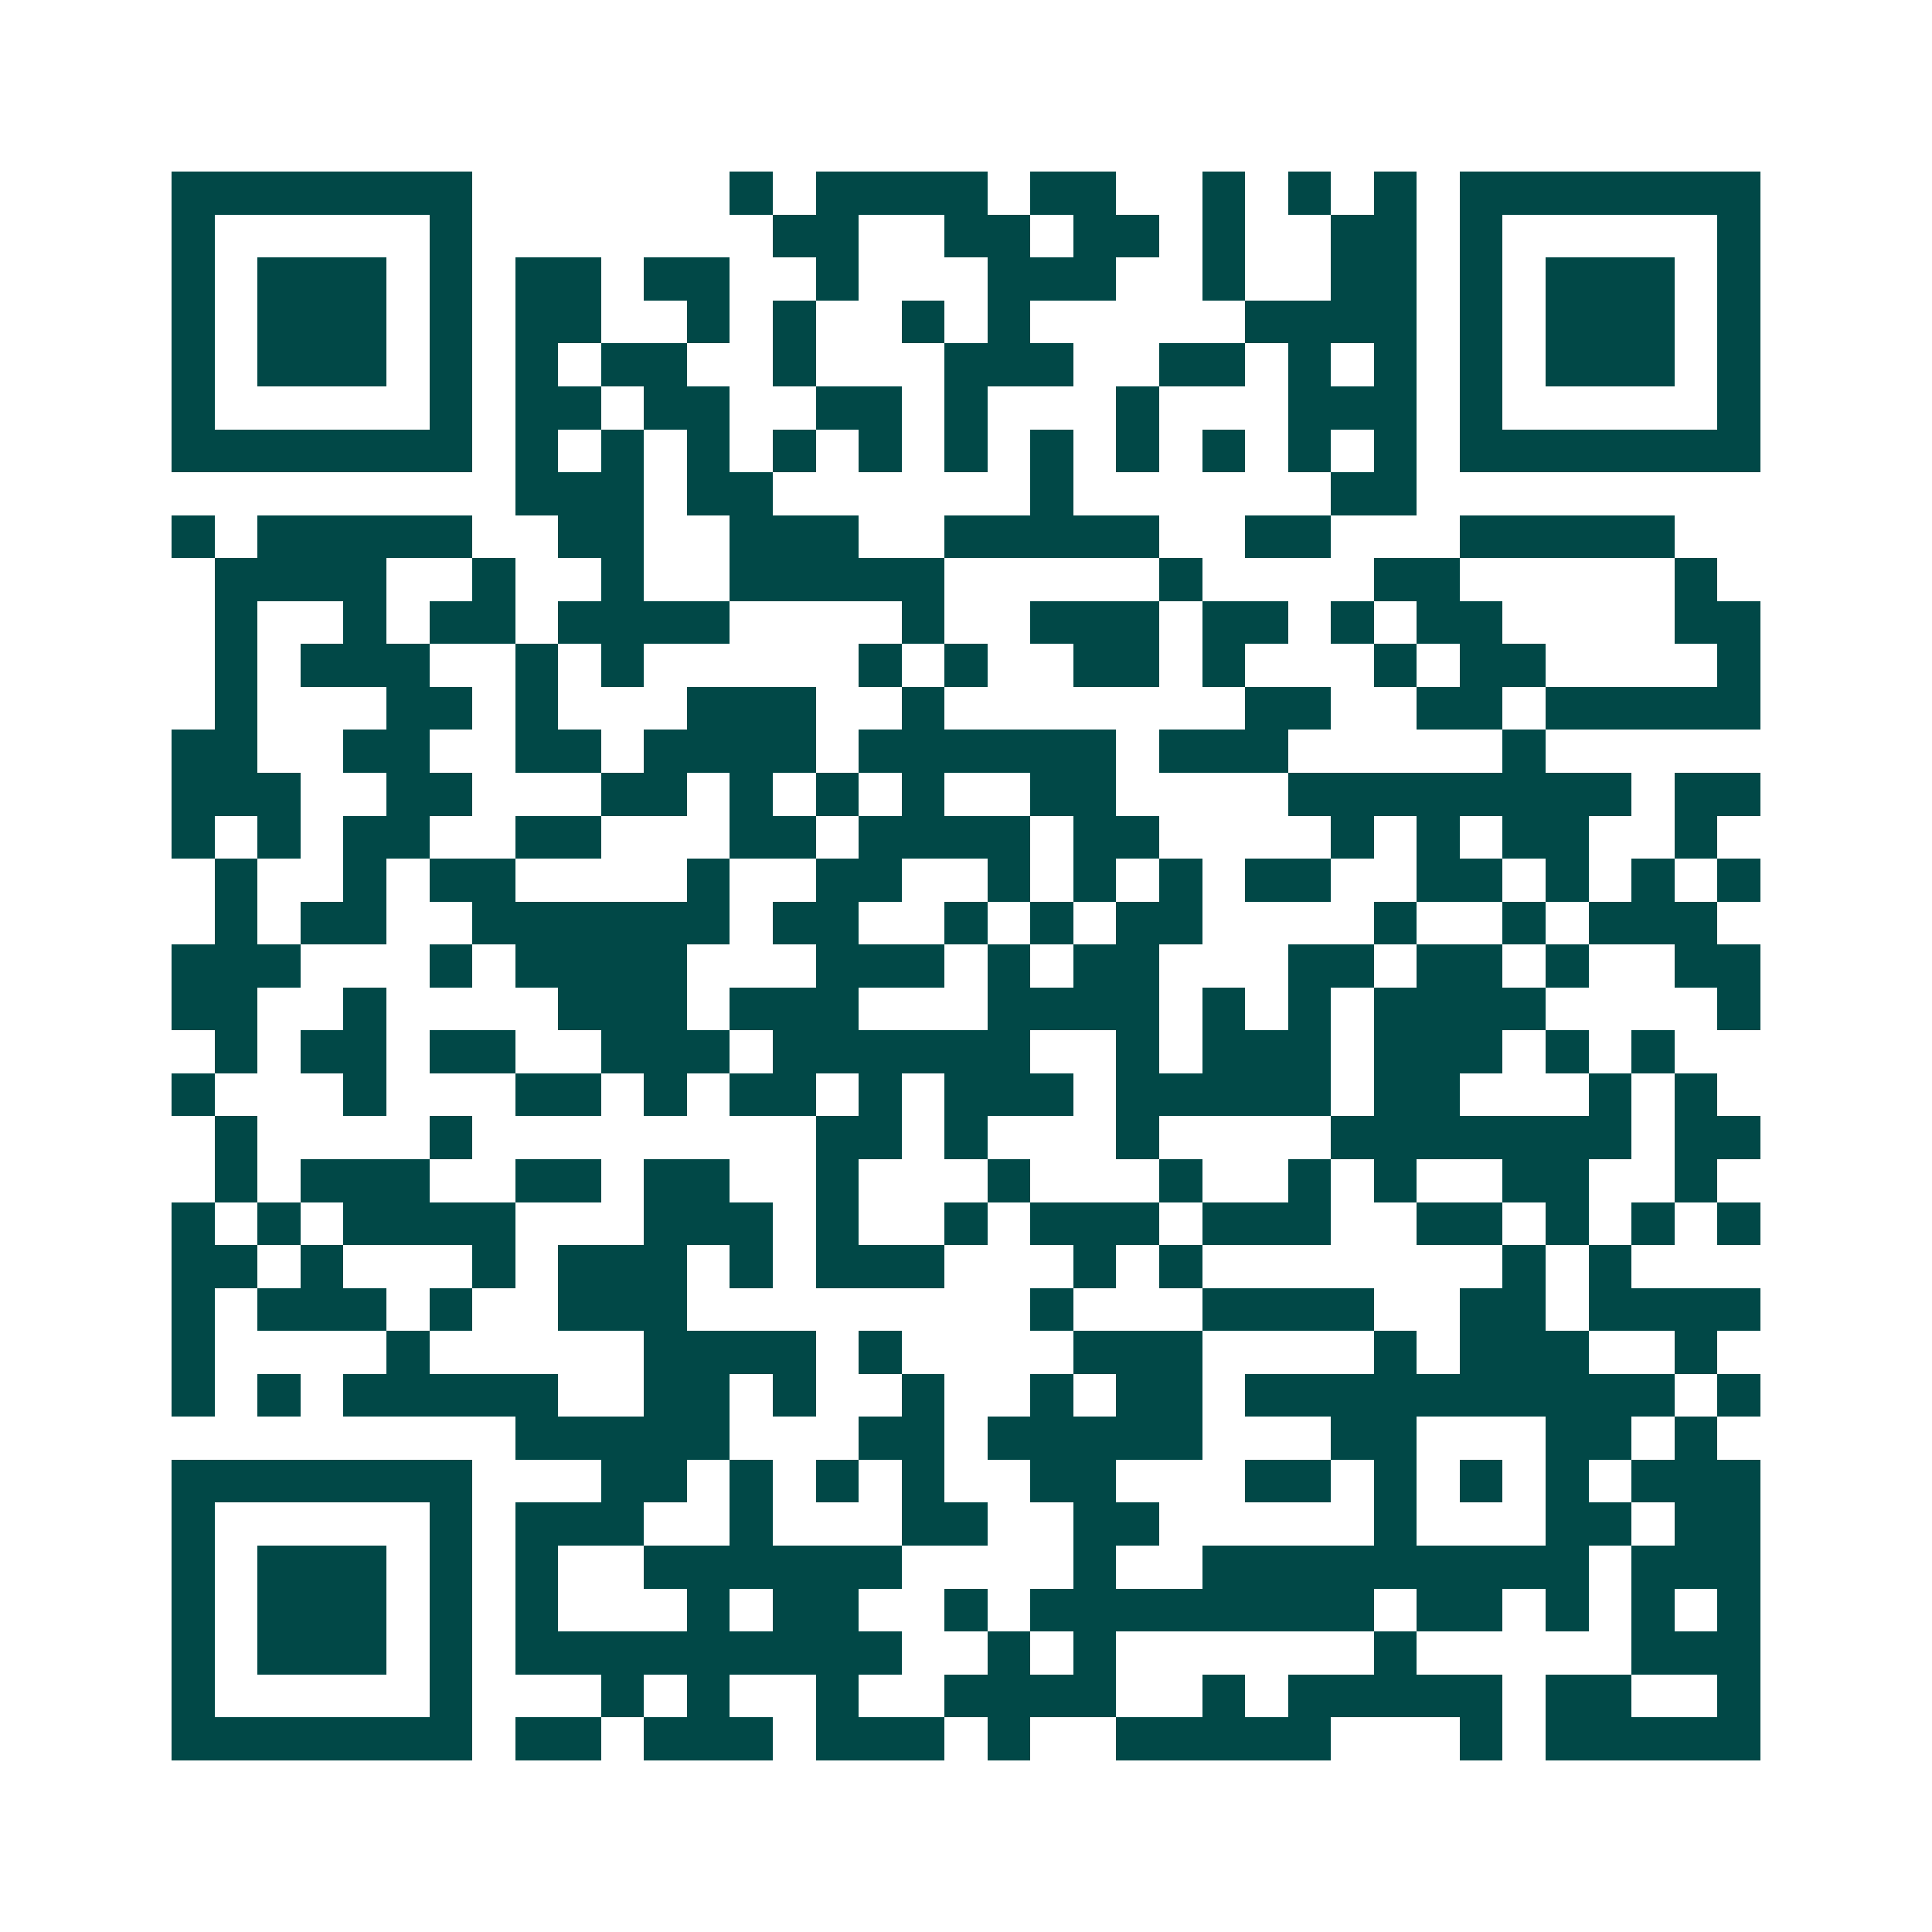 <svg xmlns="http://www.w3.org/2000/svg" width="200" height="200" viewBox="0 0 45 45" shape-rendering="crispEdges"><path fill="#ffffff" d="M0 0h45v45H0z"/><path stroke="#014847" d="M4 4.5h7m6 0h1m1 0h4m1 0h2m2 0h1m1 0h1m1 0h1m1 0h7M4 5.5h1m5 0h1m7 0h2m2 0h2m1 0h2m1 0h1m2 0h2m1 0h1m5 0h1M4 6.5h1m1 0h3m1 0h1m1 0h2m1 0h2m2 0h1m3 0h3m2 0h1m2 0h2m1 0h1m1 0h3m1 0h1M4 7.5h1m1 0h3m1 0h1m1 0h2m2 0h1m1 0h1m2 0h1m1 0h1m5 0h4m1 0h1m1 0h3m1 0h1M4 8.5h1m1 0h3m1 0h1m1 0h1m1 0h2m2 0h1m3 0h3m2 0h2m1 0h1m1 0h1m1 0h1m1 0h3m1 0h1M4 9.5h1m5 0h1m1 0h2m1 0h2m2 0h2m1 0h1m3 0h1m3 0h3m1 0h1m5 0h1M4 10.5h7m1 0h1m1 0h1m1 0h1m1 0h1m1 0h1m1 0h1m1 0h1m1 0h1m1 0h1m1 0h1m1 0h1m1 0h7M12 11.5h3m1 0h2m6 0h1m6 0h2M4 12.5h1m1 0h5m2 0h2m2 0h3m2 0h5m2 0h2m3 0h5M5 13.5h4m2 0h1m2 0h1m2 0h5m5 0h1m4 0h2m5 0h1M5 14.5h1m2 0h1m1 0h2m1 0h4m4 0h1m2 0h3m1 0h2m1 0h1m1 0h2m4 0h2M5 15.5h1m1 0h3m2 0h1m1 0h1m5 0h1m1 0h1m2 0h2m1 0h1m3 0h1m1 0h2m4 0h1M5 16.5h1m3 0h2m1 0h1m3 0h3m2 0h1m7 0h2m2 0h2m1 0h5M4 17.5h2m2 0h2m2 0h2m1 0h4m1 0h6m1 0h3m5 0h1M4 18.5h3m2 0h2m3 0h2m1 0h1m1 0h1m1 0h1m2 0h2m4 0h8m1 0h2M4 19.5h1m1 0h1m1 0h2m2 0h2m3 0h2m1 0h4m1 0h2m4 0h1m1 0h1m1 0h2m2 0h1M5 20.5h1m2 0h1m1 0h2m4 0h1m2 0h2m2 0h1m1 0h1m1 0h1m1 0h2m2 0h2m1 0h1m1 0h1m1 0h1M5 21.5h1m1 0h2m2 0h6m1 0h2m2 0h1m1 0h1m1 0h2m4 0h1m2 0h1m1 0h3M4 22.5h3m3 0h1m1 0h4m3 0h3m1 0h1m1 0h2m3 0h2m1 0h2m1 0h1m2 0h2M4 23.5h2m2 0h1m4 0h3m1 0h3m3 0h4m1 0h1m1 0h1m1 0h4m4 0h1M5 24.5h1m1 0h2m1 0h2m2 0h3m1 0h6m2 0h1m1 0h3m1 0h3m1 0h1m1 0h1M4 25.5h1m3 0h1m3 0h2m1 0h1m1 0h2m1 0h1m1 0h3m1 0h5m1 0h2m3 0h1m1 0h1M5 26.5h1m4 0h1m8 0h2m1 0h1m3 0h1m4 0h7m1 0h2M5 27.5h1m1 0h3m2 0h2m1 0h2m2 0h1m3 0h1m3 0h1m2 0h1m1 0h1m2 0h2m2 0h1M4 28.5h1m1 0h1m1 0h4m3 0h3m1 0h1m2 0h1m1 0h3m1 0h3m2 0h2m1 0h1m1 0h1m1 0h1M4 29.5h2m1 0h1m3 0h1m1 0h3m1 0h1m1 0h3m3 0h1m1 0h1m7 0h1m1 0h1M4 30.5h1m1 0h3m1 0h1m2 0h3m8 0h1m3 0h4m2 0h2m1 0h4M4 31.5h1m4 0h1m5 0h4m1 0h1m4 0h3m4 0h1m1 0h3m2 0h1M4 32.5h1m1 0h1m1 0h5m2 0h2m1 0h1m2 0h1m2 0h1m1 0h2m1 0h10m1 0h1M12 33.5h5m3 0h2m1 0h5m3 0h2m3 0h2m1 0h1M4 34.5h7m3 0h2m1 0h1m1 0h1m1 0h1m2 0h2m3 0h2m1 0h1m1 0h1m1 0h1m1 0h3M4 35.5h1m5 0h1m1 0h3m2 0h1m3 0h2m2 0h2m5 0h1m3 0h2m1 0h2M4 36.5h1m1 0h3m1 0h1m1 0h1m2 0h6m4 0h1m2 0h9m1 0h3M4 37.5h1m1 0h3m1 0h1m1 0h1m3 0h1m1 0h2m2 0h1m1 0h8m1 0h2m1 0h1m1 0h1m1 0h1M4 38.5h1m1 0h3m1 0h1m1 0h9m2 0h1m1 0h1m6 0h1m5 0h3M4 39.5h1m5 0h1m3 0h1m1 0h1m2 0h1m2 0h4m2 0h1m1 0h5m1 0h2m2 0h1M4 40.5h7m1 0h2m1 0h3m1 0h3m1 0h1m2 0h5m3 0h1m1 0h5"/></svg>
